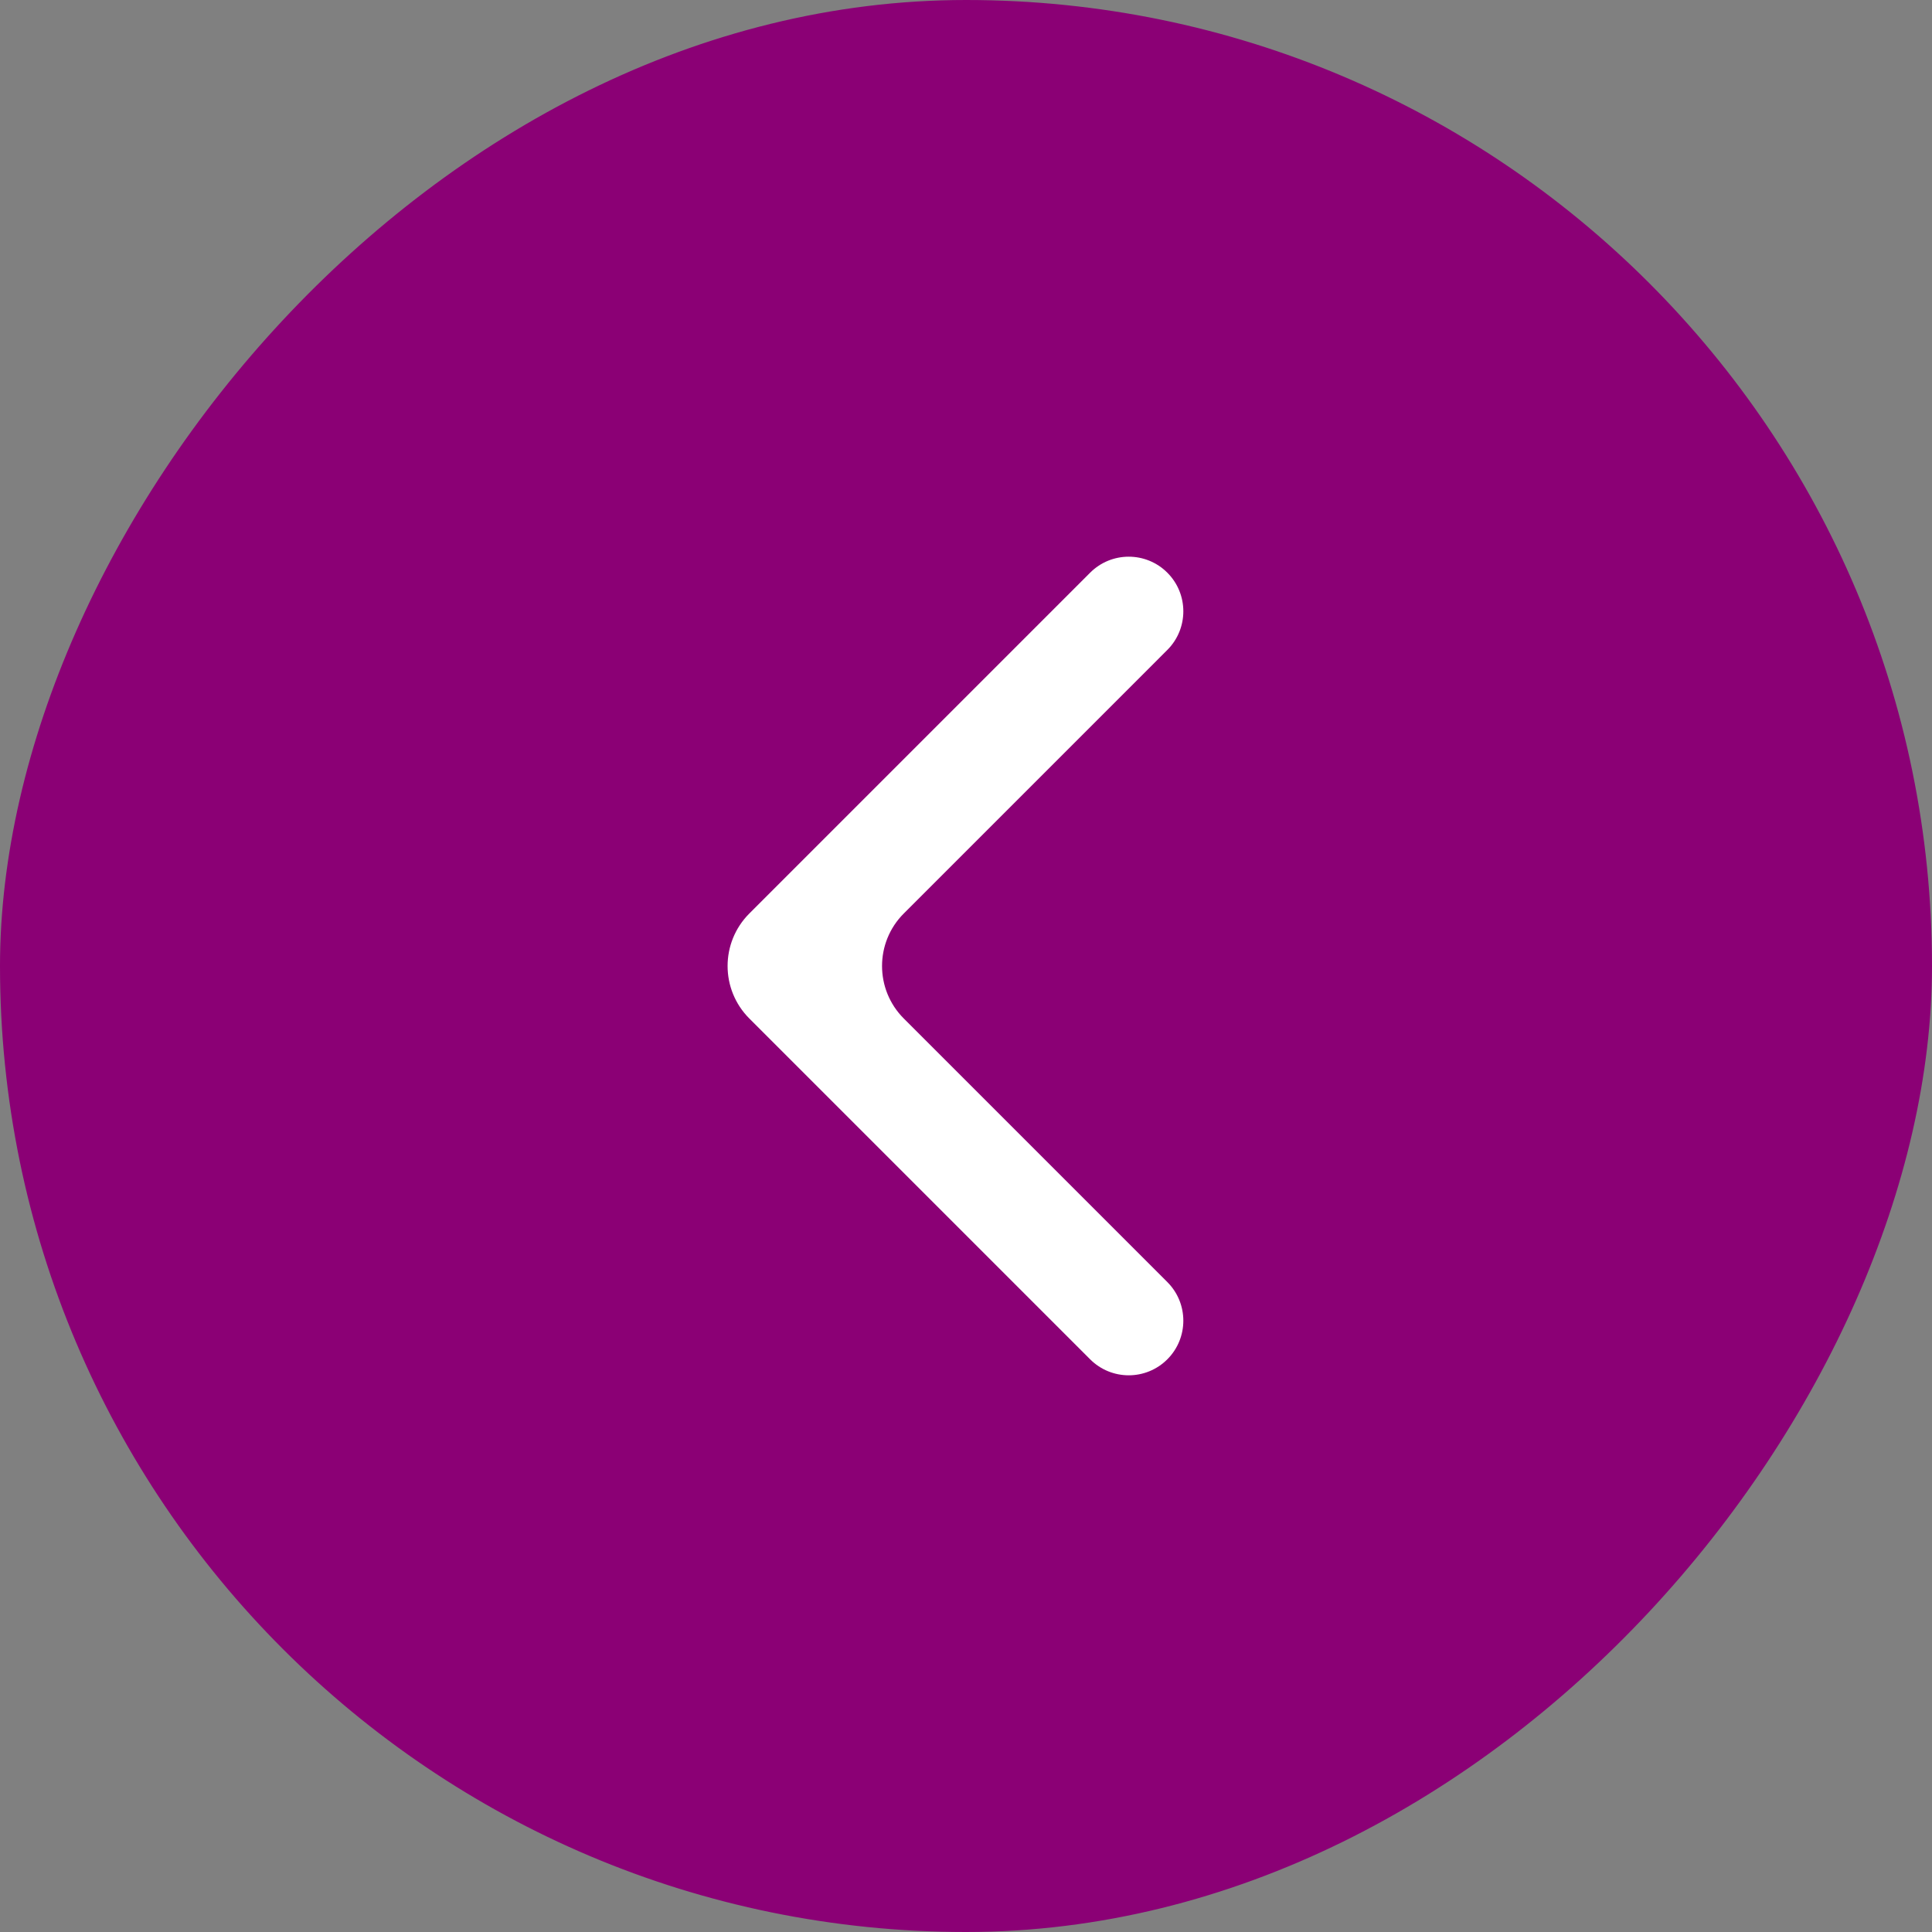 <svg width="52" height="52" viewBox="0 0 52 52" fill="none" xmlns="http://www.w3.org/2000/svg">
<rect x="0" y="0" width="52" height="52" fill="#808080" stroke="none"/>
<rect x="-0.5" y="0.5" width="51" height="51" rx="25.5" transform="matrix(-1 0 0 1 51 0)" fill="#8B0075"/>
<rect x="-0.5" y="0.5" width="51" height="51" rx="25.5" transform="matrix(-1 0 0 1 51 0)" stroke="#8B0075"/>
<path d="M31.419 34.507C31.993 35.081 31.993 36.012 31.419 36.586C30.845 37.16 29.915 37.16 29.341 36.586L20.169 27.414C19.388 26.633 19.388 25.367 20.169 24.586L29.341 15.414C29.915 14.84 30.845 14.84 31.419 15.414C31.993 15.988 31.993 16.919 31.419 17.493L24.326 24.586C23.545 25.367 23.545 26.633 24.326 27.414L31.419 34.507Z" fill="white"/>
</svg>

